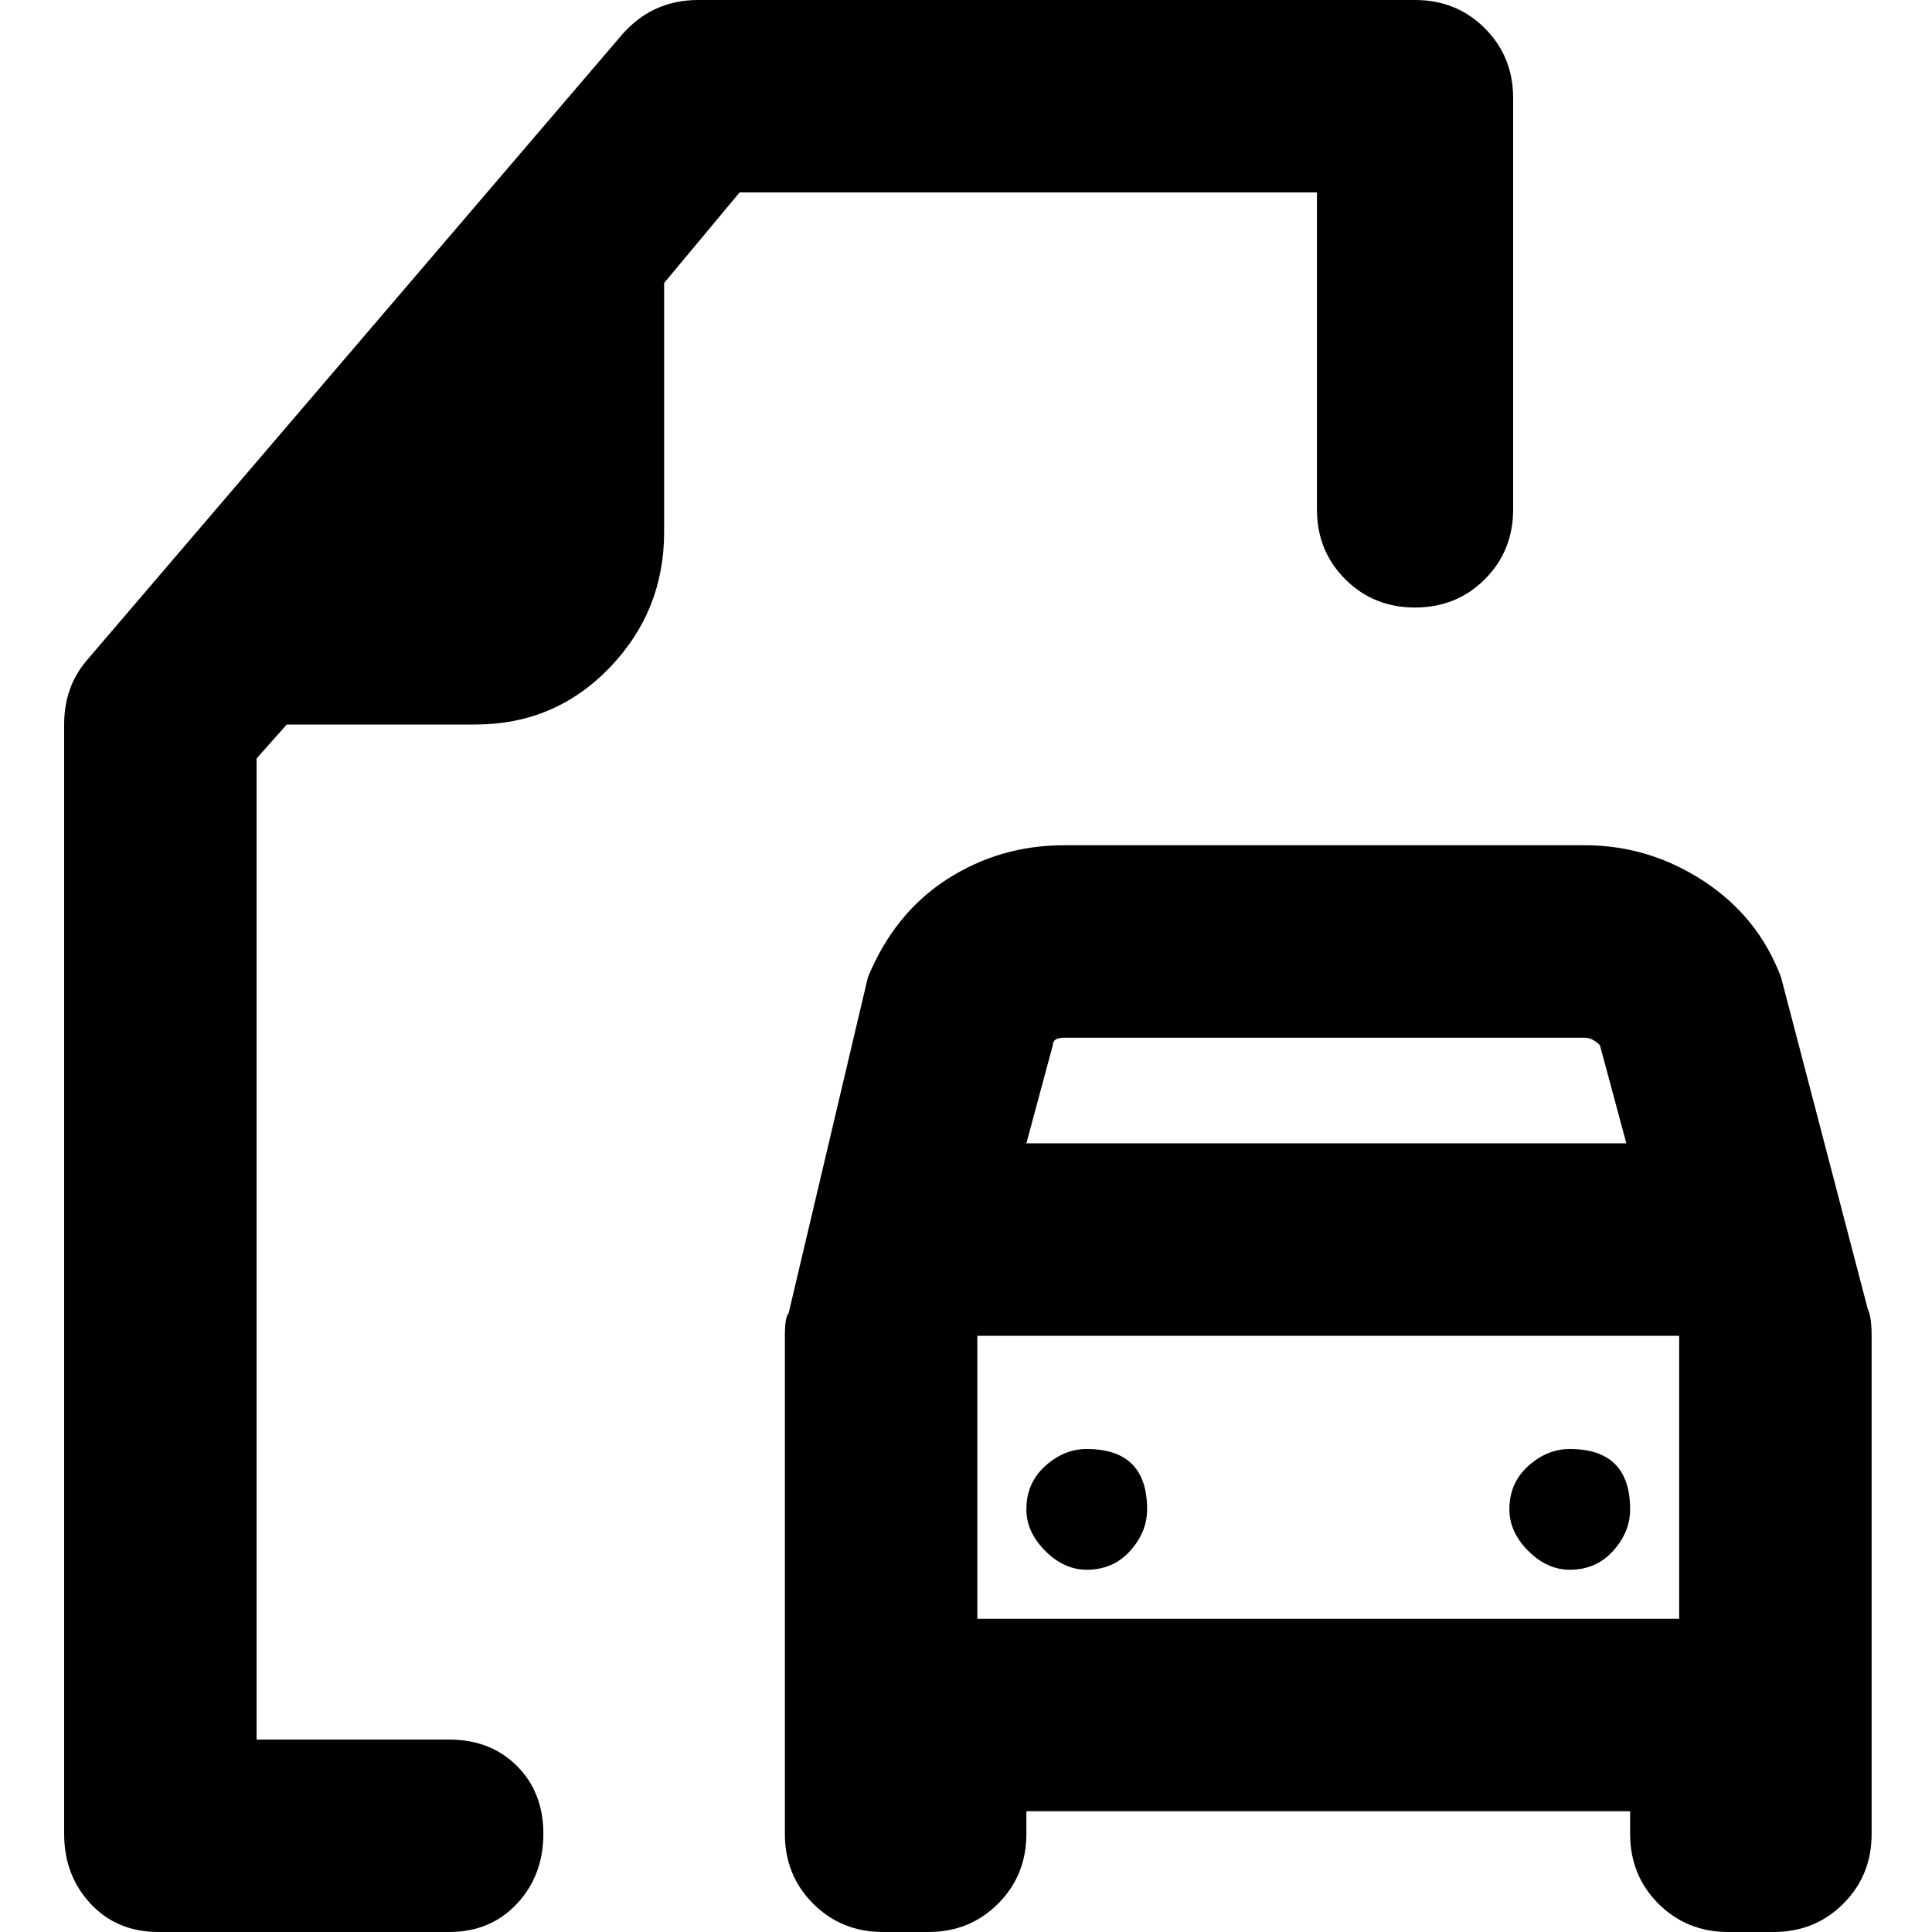 <svg xmlns="http://www.w3.org/2000/svg" viewBox="0 0 512 512">
	<path d="M68 201v260h51q11 0 18 7t7 18-7 18.5-18 7.5H42q-11 0-18-7.5T17 486V192q0-10 6-17L165 9q8-9 20-9h190q11 0 18.5 7.5T401 26v109q0 11-7.5 18.5T375 161t-18.5-7.5T349 135V51H196l-20 24v66q0 21-14.5 36T126 192H76zm428 285q0 11-7.5 18.5T470 512h-12q-11 0-18.5-7.5T432 486v-6H272v6q0 11-7.5 18.5T246 512h-12q-11 0-18.5-7.5T208 486V354q0-5 1-6l21-89q7-17 21-26t31-9h138q17 0 31.5 9.5T472 259l23 88q1 2 1 7v132zM282 275q-3 0-3 2l-7 26h159l-7-26q-2-2-4-2H282zm163 154v-75H259v75h186zm-157-45q16 0 16 16 0 6-4.5 11t-11.5 5q-6 0-11-5t-5-11q0-7 5-11.5t11-4.5zm128 0q16 0 16 16 0 6-4.5 11t-11.5 5q-6 0-11-5t-5-11q0-7 5-11.5t11-4.5z"/>
</svg>